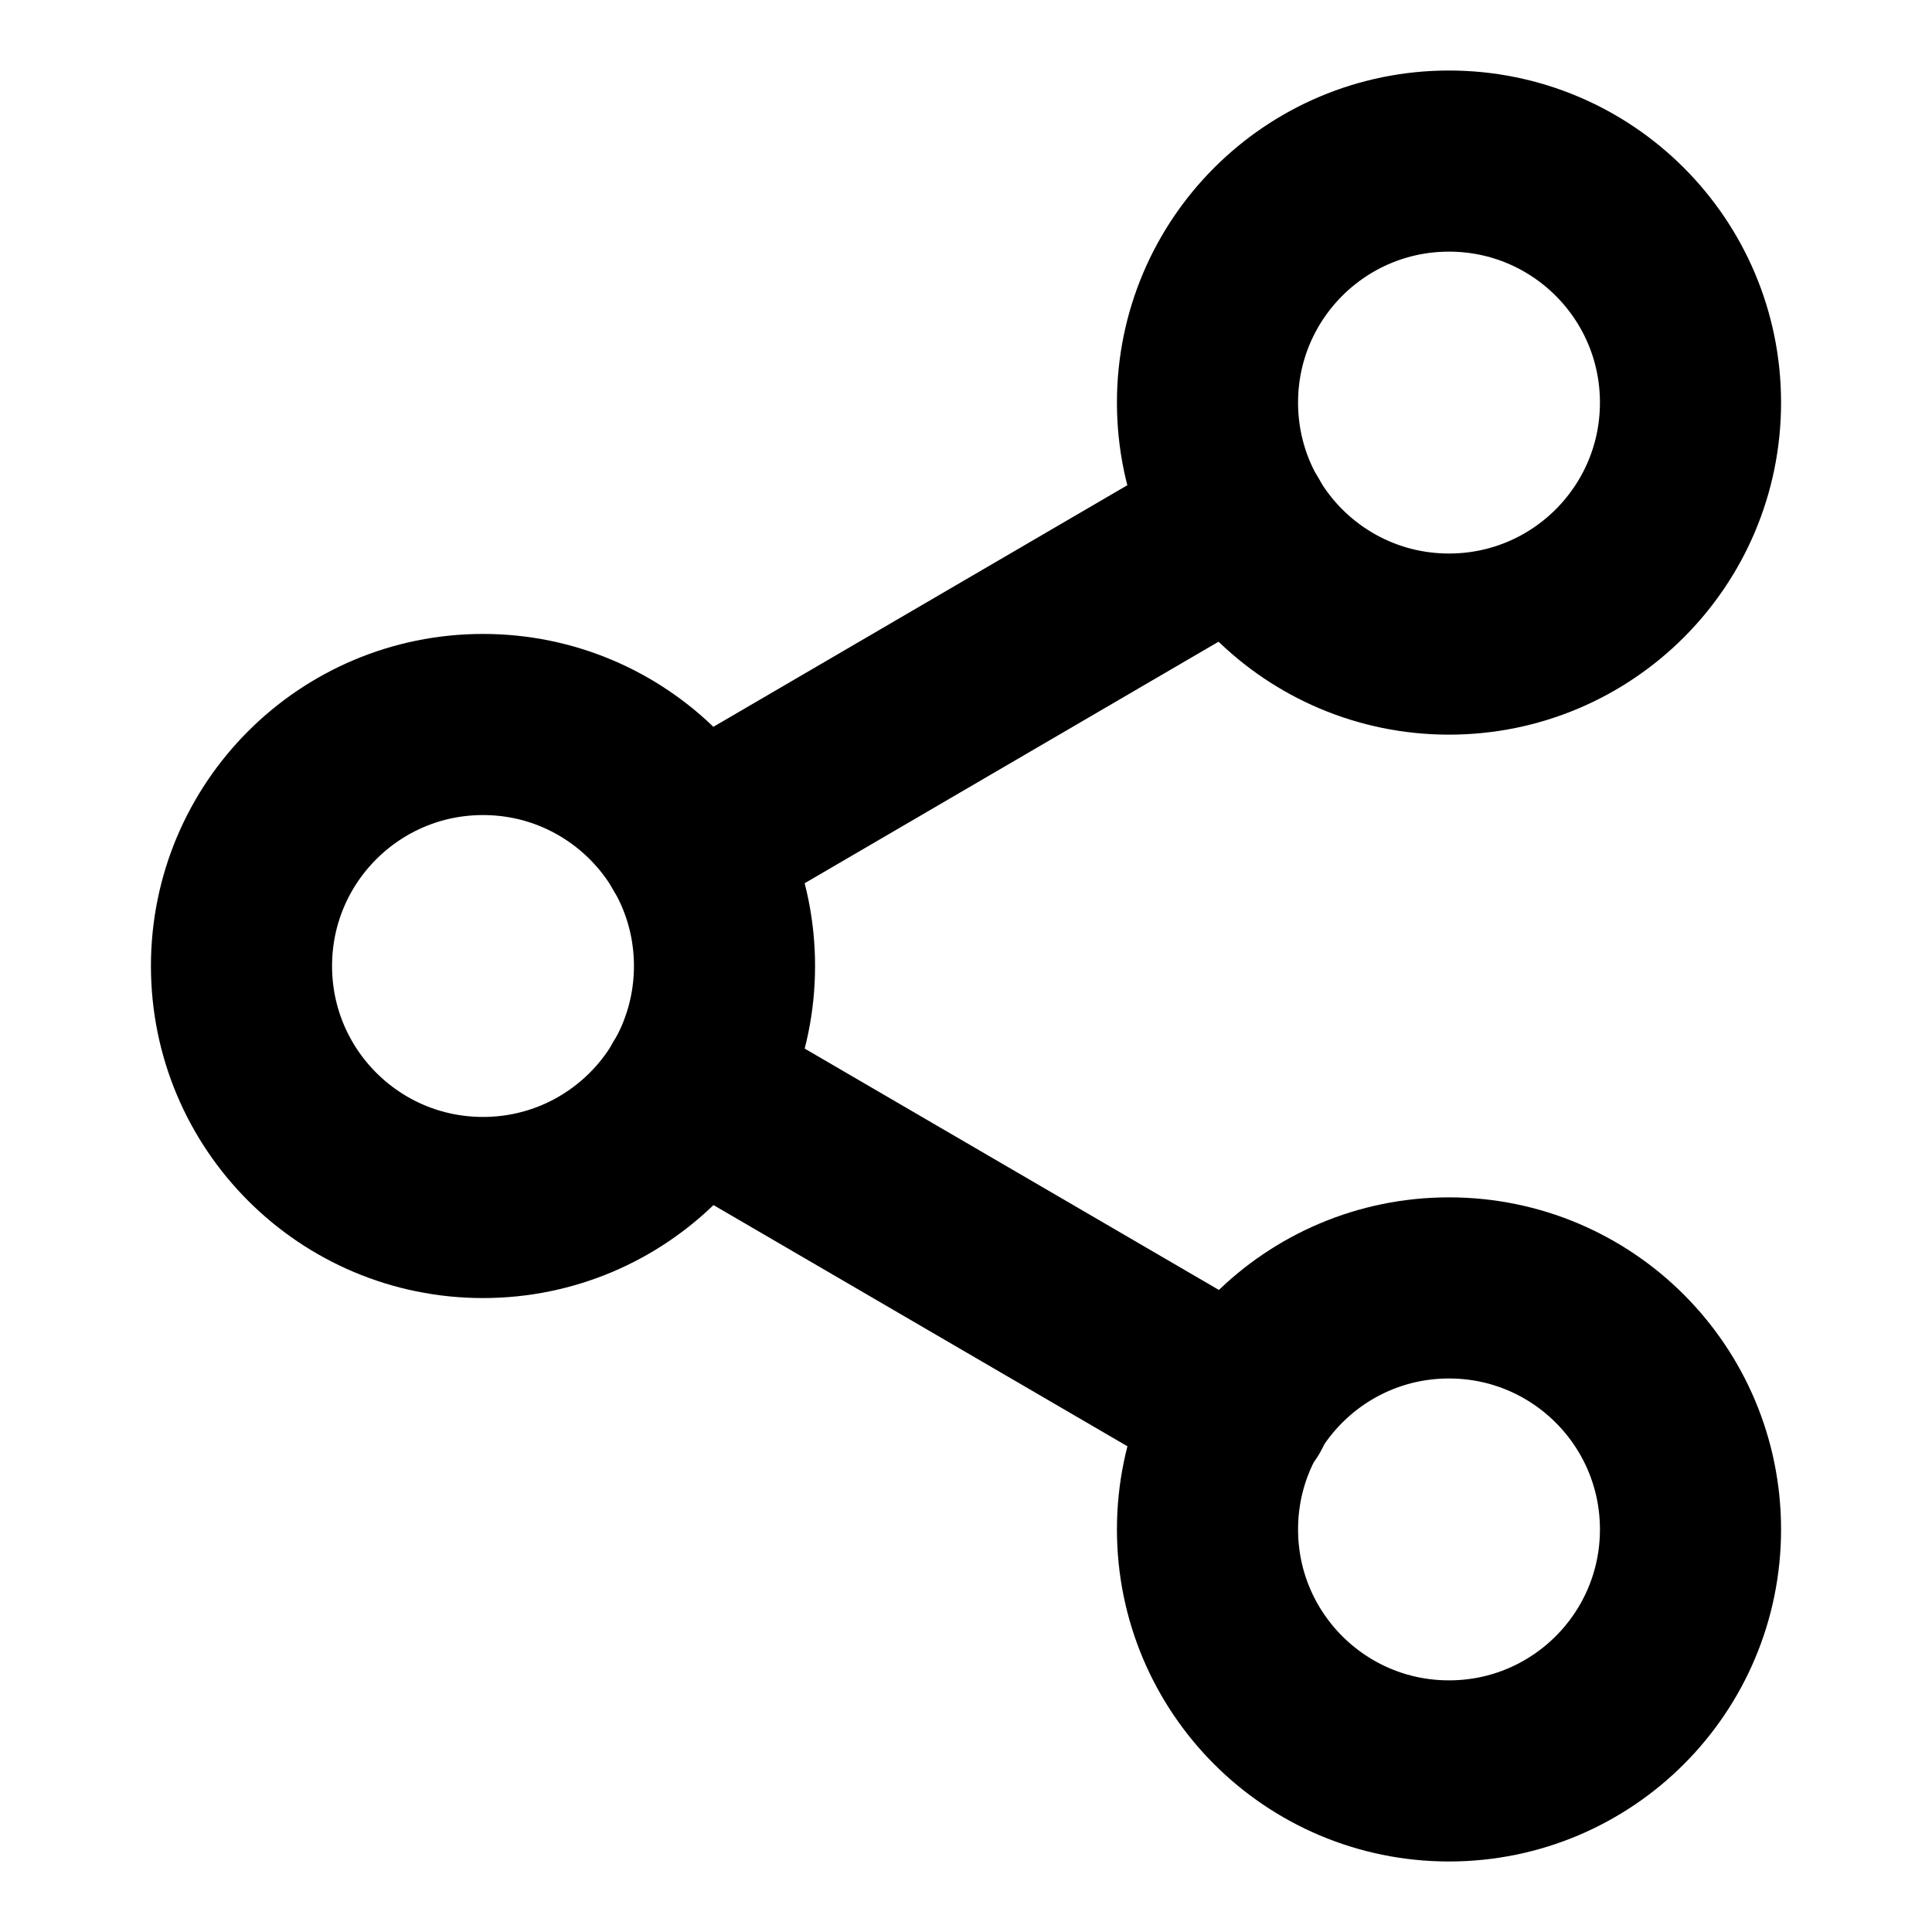 <svg width="16" height="16" viewBox="0 0 16 16" fill="none" xmlns="http://www.w3.org/2000/svg">
<path d="M12 5.334C13.105 5.334 14 4.439 14 3.334C14 2.229 13.105 1.334 12 1.334C10.895 1.334 10 2.229 10 3.334C10 4.439 10.895 5.334 12 5.334Z" stroke="black" stroke-width="1.5" stroke-linecap="round" stroke-linejoin="round"/>
<path d="M4 10C5.105 10 6 9.105 6 8C6 6.895 5.105 6 4 6C2.895 6 2 6.895 2 8C2 9.105 2.895 10 4 10Z" stroke="black" stroke-width="1.5" stroke-linecap="round" stroke-linejoin="round"/>
<path d="M12 14.666C13.105 14.666 14 13.771 14 12.666C14 11.561 13.105 10.666 12 10.666C10.895 10.666 10 11.561 10 12.666C10 13.771 10.895 14.666 12 14.666Z" stroke="black" stroke-width="1.5" stroke-linecap="round" stroke-linejoin="round"/>
<path d="M5.727 9.006L10.28 11.659" stroke="black" stroke-width="1.5" stroke-linecap="round" stroke-linejoin="round"/>
<path d="M10.273 4.34L5.727 6.993" stroke="black" stroke-width="1.5" stroke-linecap="round" stroke-linejoin="round"/>
</svg>

